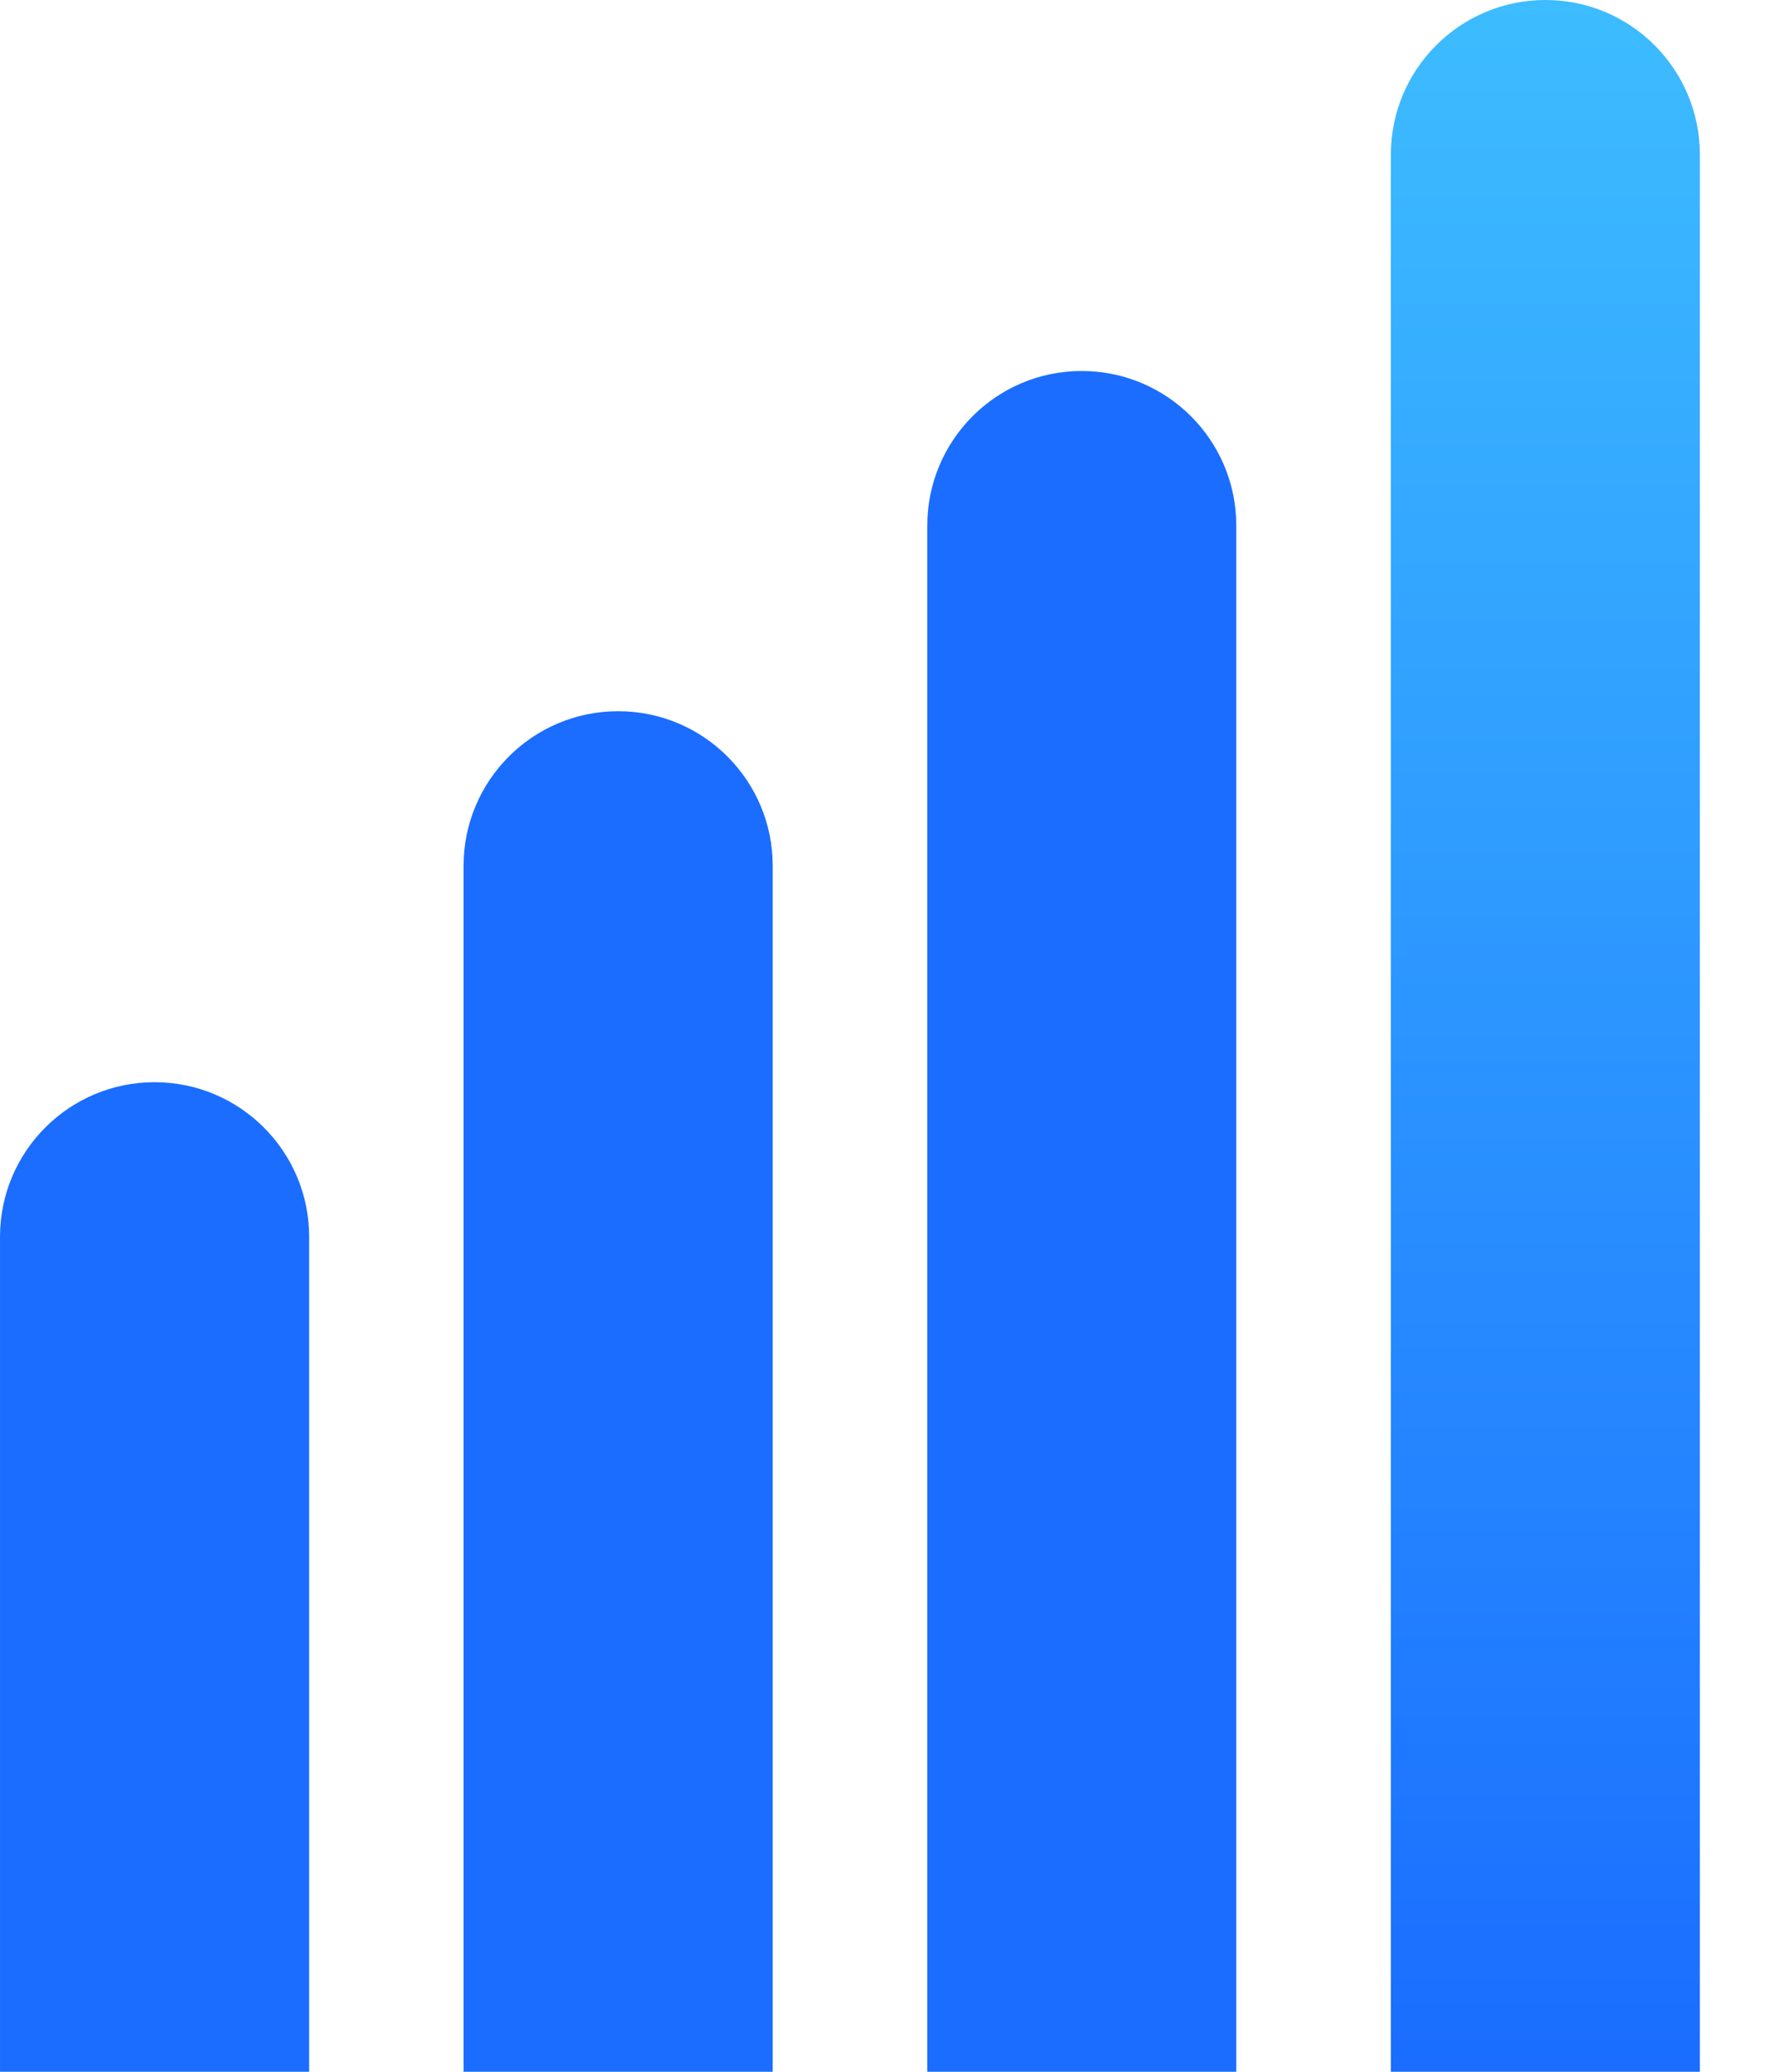 <?xml version="1.0" encoding="UTF-8"?>
<svg xmlns="http://www.w3.org/2000/svg" width="12" height="14" viewBox="0 0 12 14" fill="none">
  <path fill-rule="evenodd" clip-rule="evenodd" d="M10.448 4.56686e-08C11.025 2.04465e-08 11.492 0.468 11.492 1.045L11.492 14L9.403 14L9.403 1.045C9.403 0.468 9.871 7.08907e-08 10.448 4.56686e-08Z" fill="url(#paint0_linear_11240_2170)"></path>
  <path fill-rule="evenodd" clip-rule="evenodd" d="M7.313 2.507C7.89 2.507 8.358 2.975 8.358 3.552L8.358 14L6.269 14L6.269 3.552C6.269 2.975 6.736 2.507 7.313 2.507Z" fill="#1A6DFF"></path>
  <path fill-rule="evenodd" clip-rule="evenodd" d="M4.179 4.806C4.756 4.806 5.224 5.274 5.224 5.851L5.224 14L3.134 14L3.134 5.851C3.134 5.274 3.602 4.806 4.179 4.806Z" fill="#1A6DFF"></path>
  <path fill-rule="evenodd" clip-rule="evenodd" d="M1.045 7.313C1.622 7.313 2.09 7.781 2.09 8.358L2.09 14L4.75351e-05 14L4.72582e-05 8.358C4.72298e-05 7.781 0.468 7.313 1.045 7.313Z" fill="#1A6DFF"></path>
  <defs>
    <linearGradient id="paint0_linear_11240_2170" x1="10.448" y1="-5.86395e-08" x2="10.448" y2="14" gradientUnits="userSpaceOnUse">
      <stop stop-color="#3DBCFF"></stop>
      <stop offset="1" stop-color="#1A6DFF"></stop>
    </linearGradient>
  </defs>
</svg>
